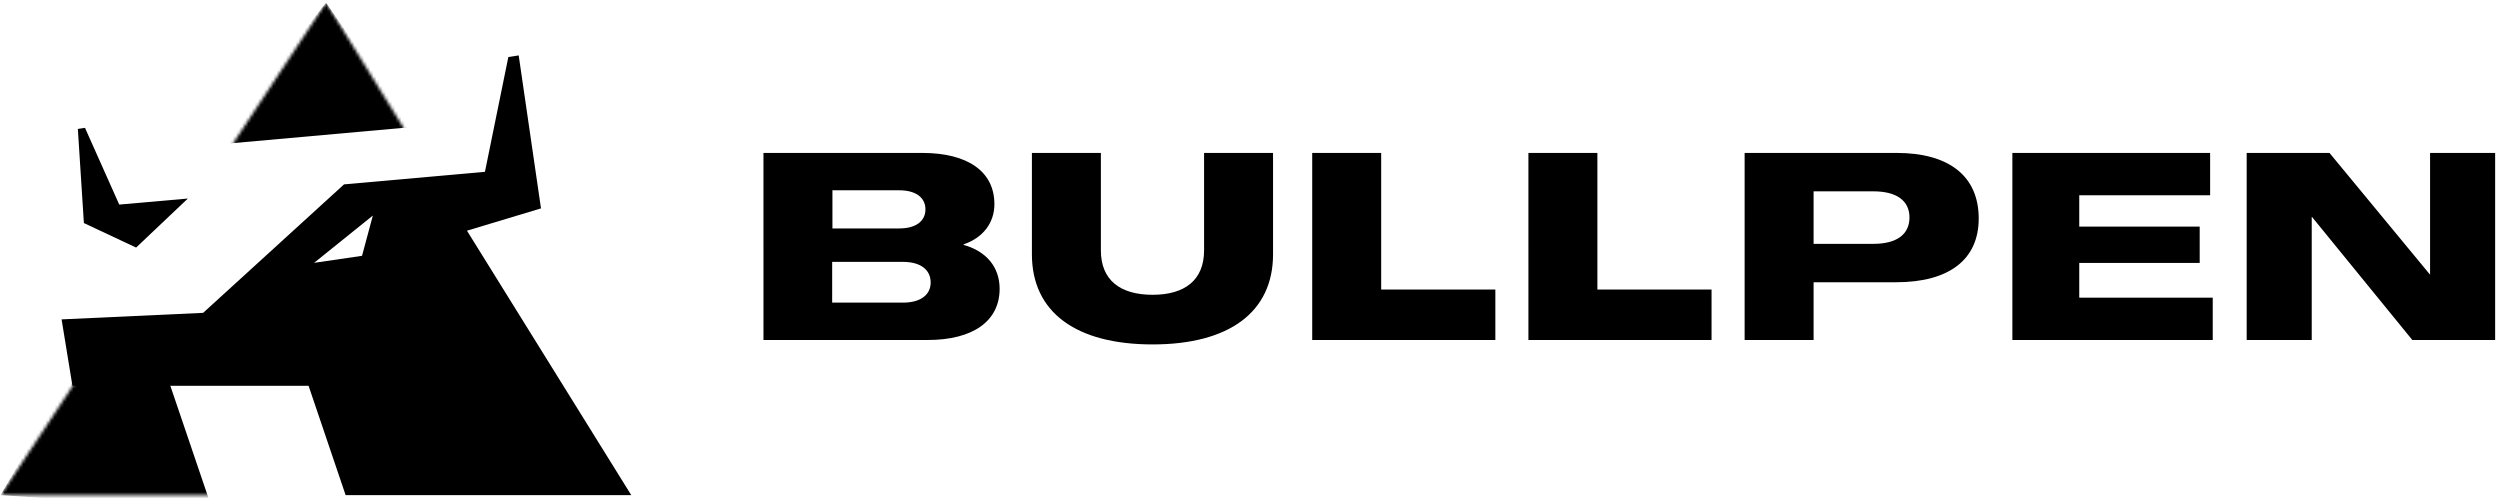 <svg width="800" height="161" fill="none" xmlns="http://www.w3.org/2000/svg"><mask id="mask0_2_148" style="mask-type:luminance" maskUnits="userSpaceOnUse" x="0" y="0" width="203" height="159"><path d="M.195 158.435 104.333.848l97.674 157.587H.195Z" fill="#fff"/></mask><g mask="url('#mask0_2_148')"><path fill-rule="evenodd" clip-rule="evenodd" d="m104.334.848 27.512 39.89-2.601.157-54.513 4.888-5.912.512L104.334.848ZM30.152 106.366l3.666 1.38 17.776 7.134 14.782 43.516 1.576 4.69-67.757-4.651 29.957-52.069Z" fill="#000"/></g><path fill-rule="evenodd" clip-rule="evenodd" d="m100.513 84.108 18.802-15.135-3.469 12.89-15.333 2.245Zm-75.6-42.845 1.93 30.114 16.713 7.844 16.555-15.688-21.955 1.931-10.958-24.556-2.286.355ZM202.01 158.449h-91.407L98.74 123.446H23.178l-3.469-21.245L65 100.112 110.09 59l45.093-4.02 7.489-36.736 3.311-.513 7.134 48.955-23.689 7.135 52.582 84.628Z" fill="#000"/><path d="M296.891 108.796h-52.583V48.938h50.829c14.631 0 23.073 6.019 23.073 16.385 0 6.02-3.679 10.785-9.865 12.875v.167c7.274 2.006 11.538 7.106 11.538 14.045 0 10.282-8.445 16.386-22.992 16.386Zm-30.512-47.904v12.206h21.4c5.185 0 8.361-2.257 8.361-6.103 0-3.845-3.176-6.103-8.361-6.103h-21.4Zm-.085 22.907v13.042h22.656c5.519 0 8.863-2.425 8.863-6.438 0-4.18-3.344-6.604-8.863-6.604h-22.656ZM368.833 110.217c-24.493 0-38.623-10.283-38.623-28.843V48.938h22.071V80.12c0 9.531 6.186 14.212 16.552 14.212 10.285 0 16.471-4.68 16.471-14.212V48.938h22.07v32.436c0 18.56-14.129 28.843-38.541 28.843ZM478.514 108.796h-58.606V48.938h22.07V92.66h36.536v16.135ZM547.697 108.796h-58.604V48.938h22.071V92.66h36.533v16.135ZM580.351 108.796H558.28V48.938h48.656c16.888 0 26.251 7.524 26.251 20.983 0 13.126-9.447 20.399-26.419 20.399h-26.417v18.476Zm0-47.57v16.805h19.144c7.441 0 11.538-3.01 11.538-8.444 0-5.35-4.097-8.36-11.538-8.36h-19.144ZM708.077 108.796h-64.119V48.938h63.283V62.48h-41.88v10.032h38.54v11.62h-38.54v11.119h42.716v13.544ZM739.754 108.796h-20.816V48.938h26.503l32.106 38.874h.077V48.938h20.822v59.858h-26.502l-32.106-39.377h-.084v39.377Z" fill="#000"/></svg>